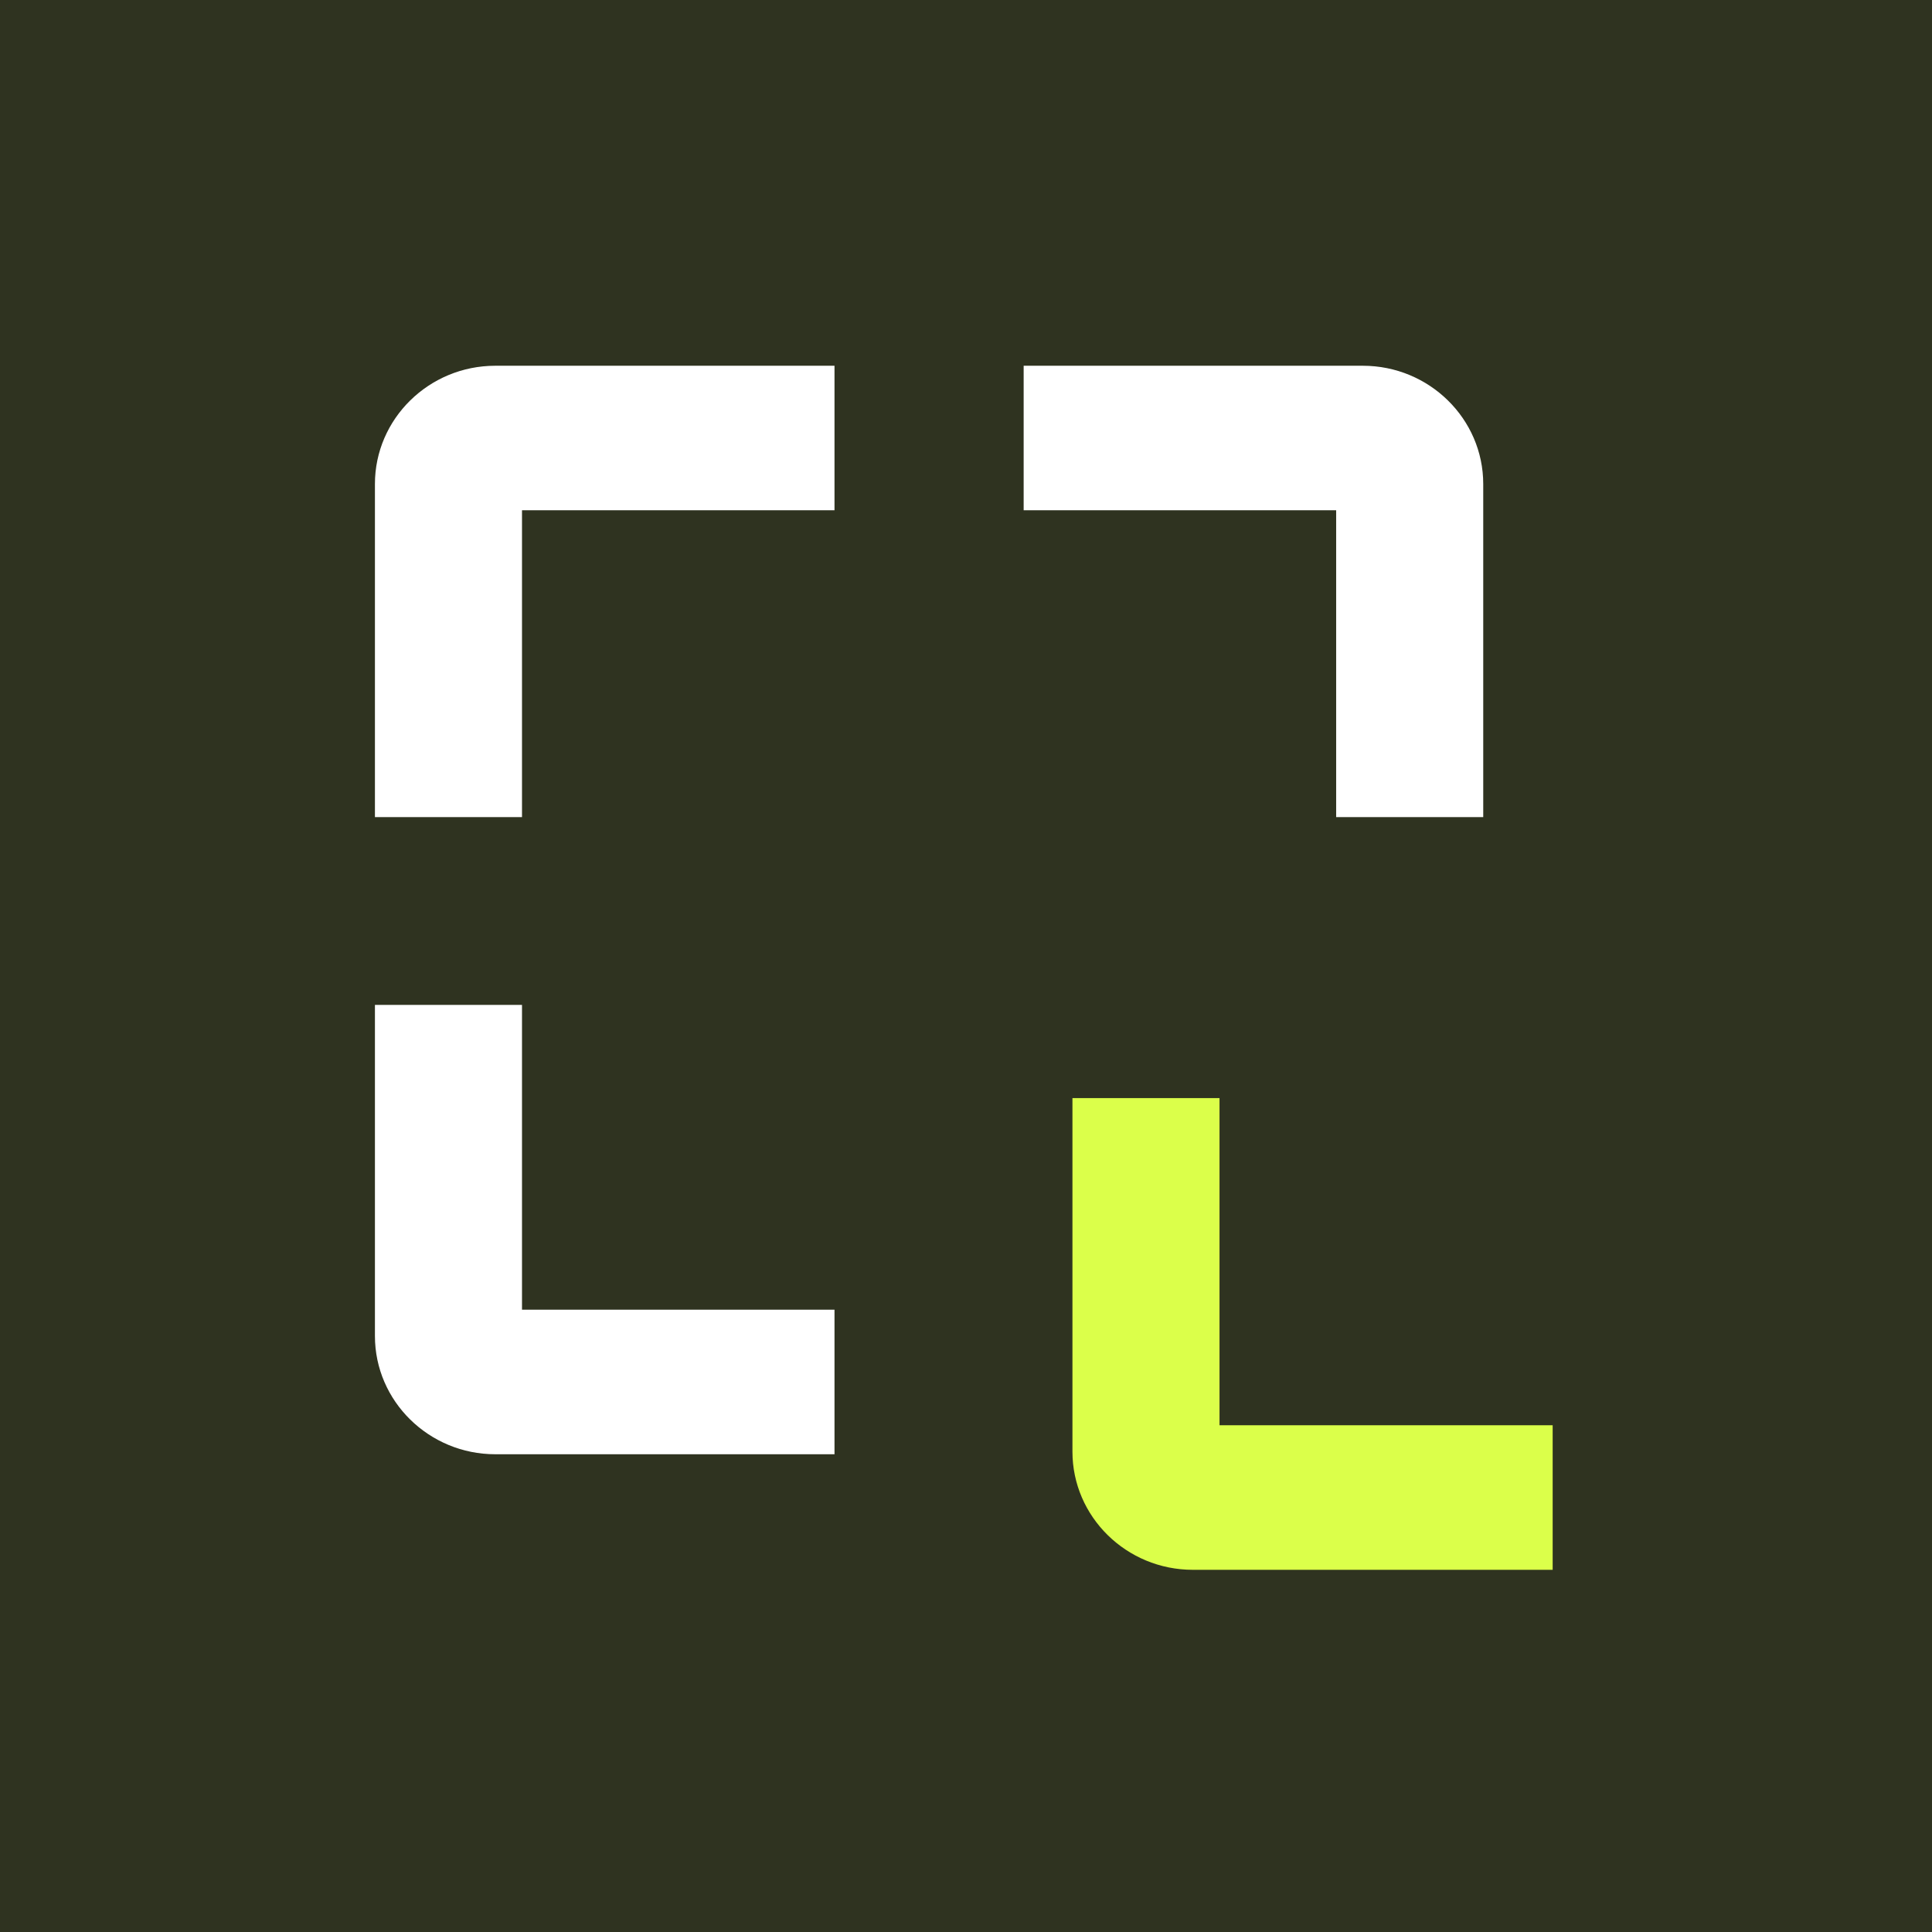 <svg width="32" height="32" viewBox="0 0 32 32" fill="none" xmlns="http://www.w3.org/2000/svg">
<rect x="0" y="0" width="32" height="32" fill="#808080" stroke="none"/>
<g clip-path="url(#clip0_1_17)">
<rect x="-0.5" y="-0.5" width="33" height="33" fill="#2F3320"/>
<rect x="-0.5" y="-0.5" width="33" height="33" stroke="black"/>
<path d="M25.718 26.001H19.757C18.657 26.001 17.763 25.122 17.763 24.043V18.188H20.199V23.607H25.717V26L25.718 26.001Z" fill="#DBFF4A"/>
<path d="M24.567 13.534H22.131V8.451H16.955V6.058H22.573C23.672 6.058 24.567 6.937 24.567 8.017V13.534Z" fill="white"/>
<path d="M8.646 13.534H6.21V8.017C6.21 6.937 7.105 6.058 8.204 6.058H13.822V8.451H8.646V13.534Z" fill="white"/>
<path d="M13.822 24.087H8.204C7.105 24.087 6.21 23.208 6.21 22.128V16.644H8.646V21.693H13.822V24.085V24.087Z" fill="white"/>
</g>
<defs>
<clipPath id="clip0_1_17">
<rect width="32" height="32" fill="white"/>
</clipPath>
</defs>
</svg>
